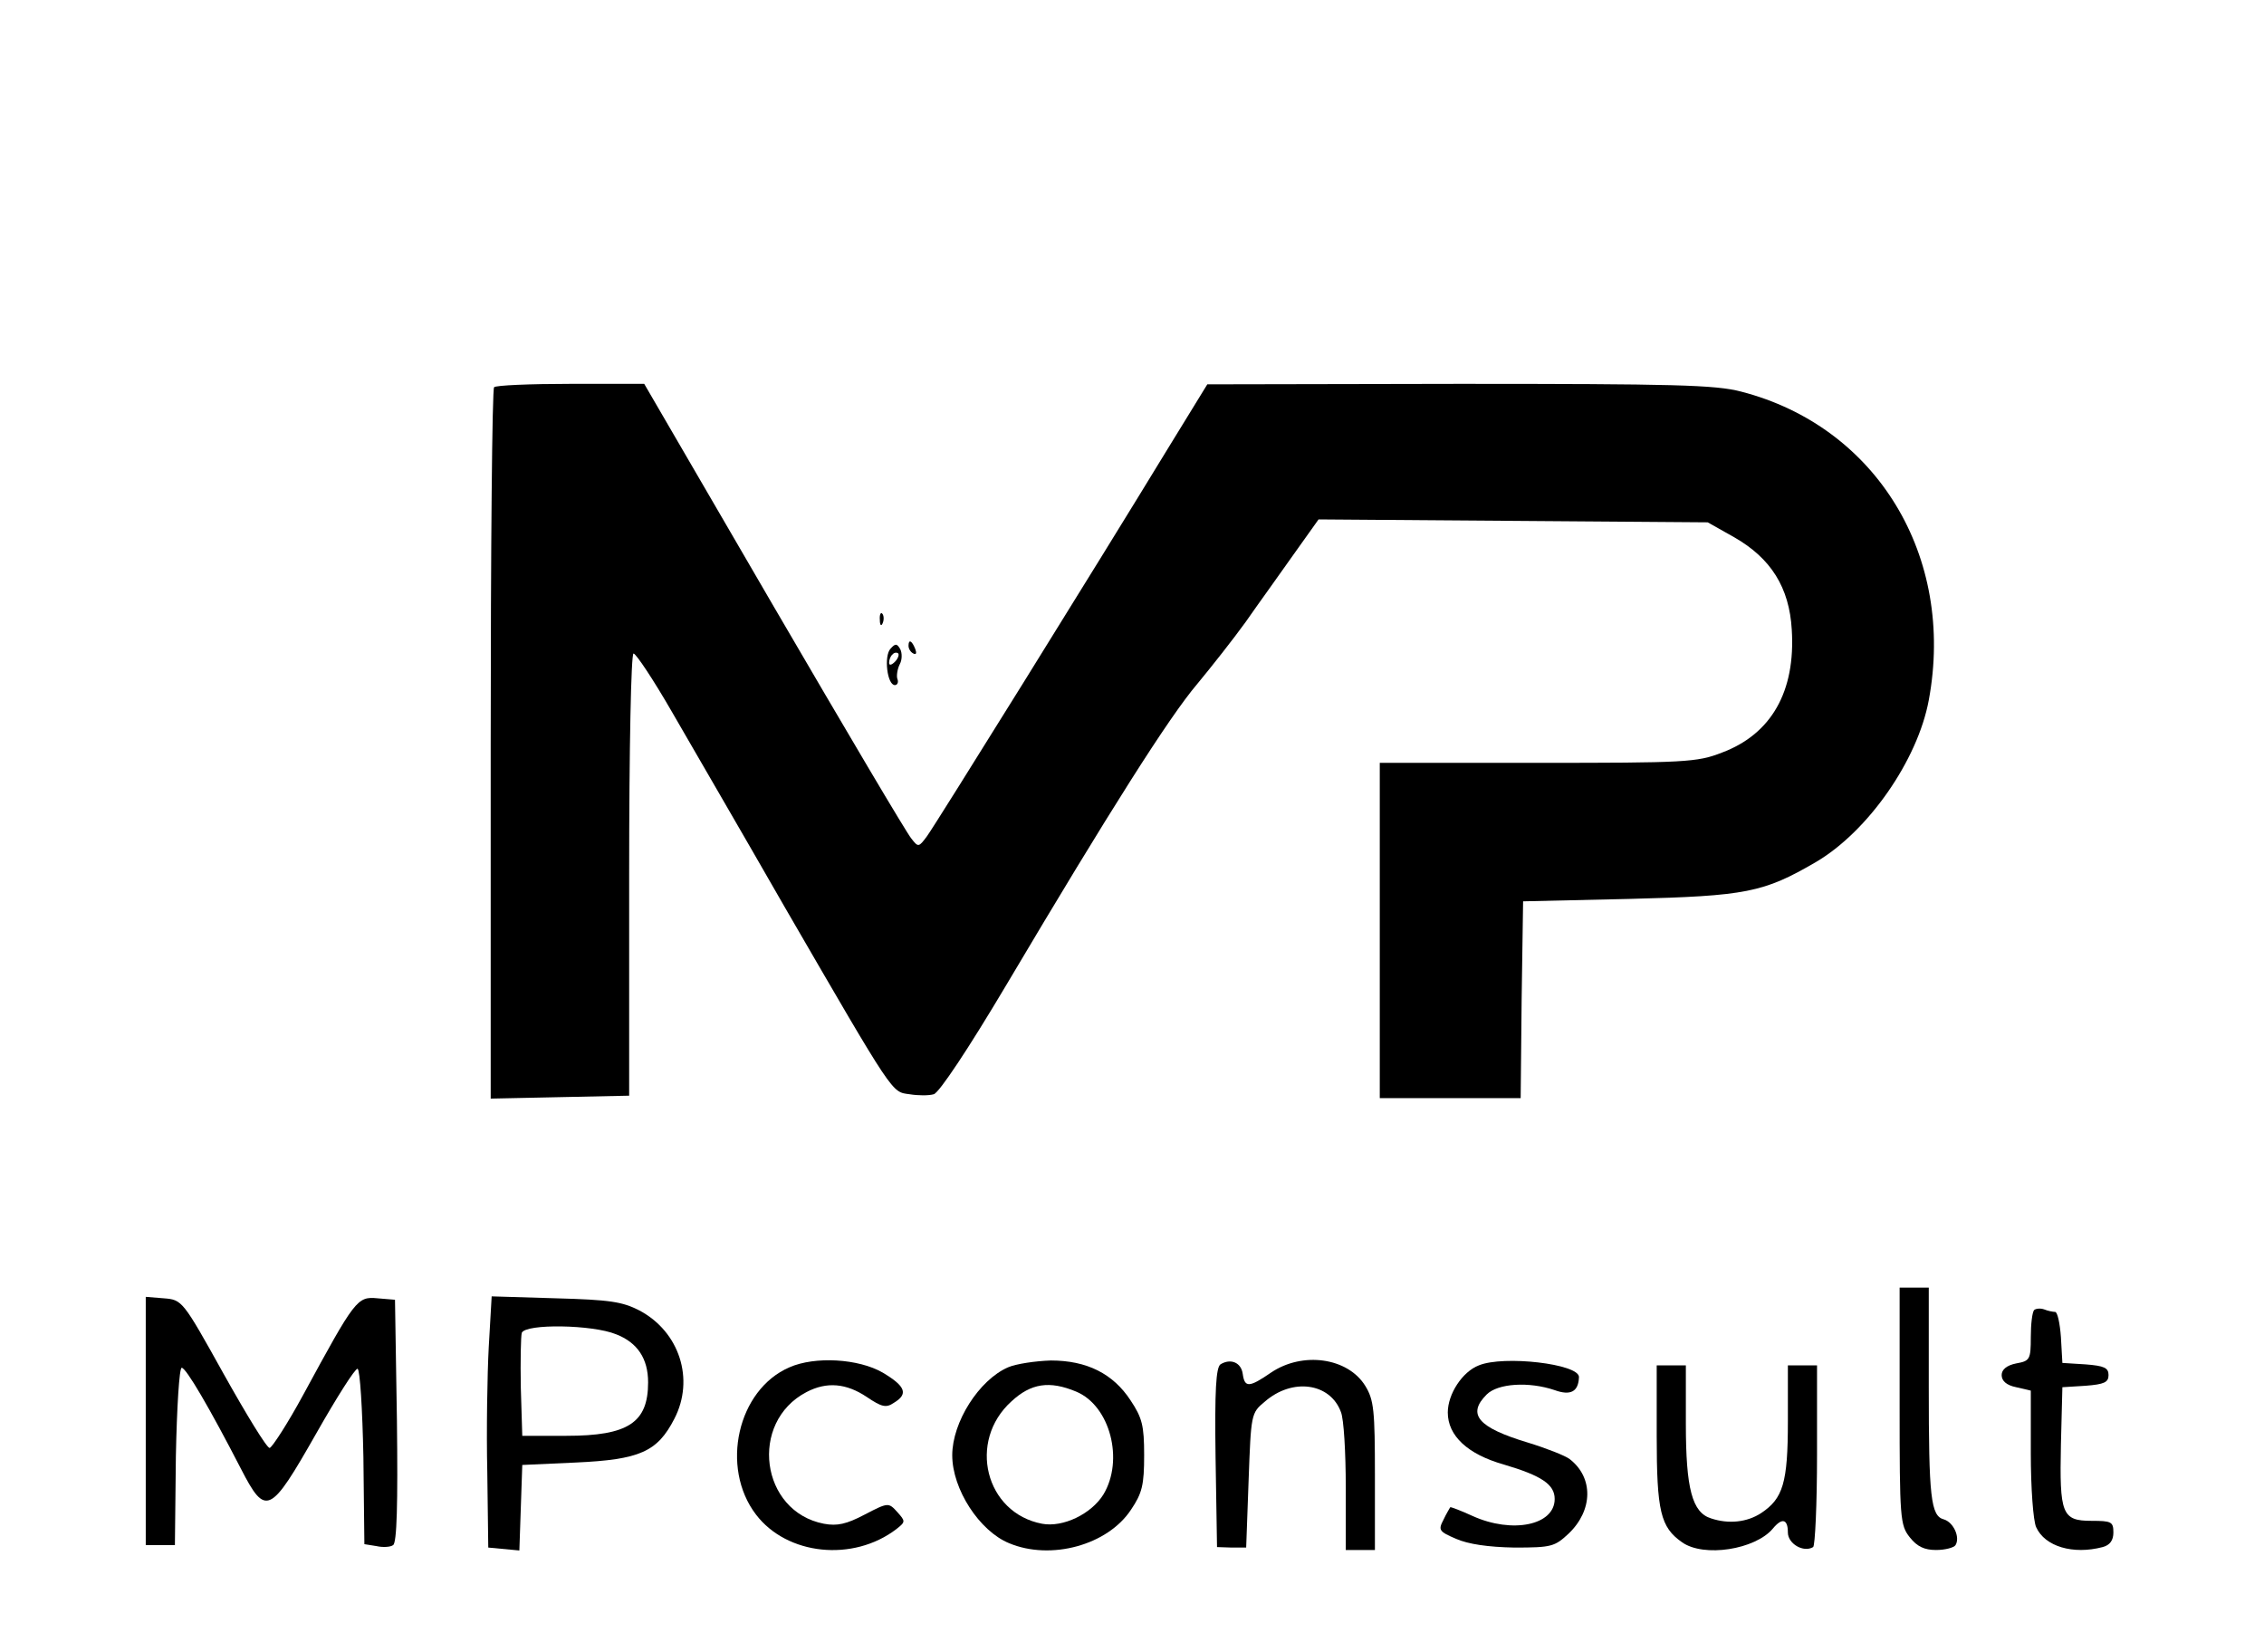 <?xml version="1.0" encoding="UTF-8" standalone="no"?> <svg xmlns="http://www.w3.org/2000/svg" version="1.0" width="466pt" height="340pt" viewBox="0 0 466 340" preserveAspectRatio="xMidYMid meet"><g transform="translate(0,340) scale(0.1,-0.1)" fill="#000000" stroke="none"><path d="M1017 2603 c-4 -3 -7 -334 -7 -735 l0 -729 143 3 142 3 0 455 c0 265 4 455 9 455 5 0 41 -54 79 -120 38 -66 144 -248 234 -405 225 -388 218 -377 255 -382 18 -3 40 -3 50 0 11 3 71 93 150 226 213 359 335 551 392 618 29 35 74 92 100 128 25 36 70 98 98 138 l52 73 401 -3 400 -3 55 -31 c75 -43 113 -103 118 -190 8 -127 -42 -215 -144 -253 -51 -20 -76 -21 -379 -21 l-325 0 0 -345 0 -345 145 0 145 0 2 203 3 202 220 5 c239 6 275 13 383 76 107 63 209 209 232 333 55 296 -107 563 -386 635 -53 14 -139 16 -580 16 l-519 -1 -78 -127 c-153 -251 -482 -780 -499 -803 -17 -23 -18 -23 -32 -5 -9 10 -136 225 -283 477 l-267 459 -151 0 c-84 0 -155 -3 -158 -7z"></path><path d="M1811 2124 c0 -11 3 -14 6 -6 3 7 2 16 -1 19 -3 4 -6 -2 -5 -13z"></path><path d="M1833 2065 c-14 -15 -7 -75 9 -75 5 0 8 6 5 13 -2 6 0 20 5 30 5 9 5 23 1 31 -7 12 -10 12 -20 1z m9 -27 c-7 -7 -12 -8 -12 -2 0 6 3 14 7 17 3 4 9 5 12 2 2 -3 -1 -11 -7 -17z"></path><path d="M1870 2071 c0 -6 4 -13 10 -16 6 -3 7 1 4 9 -7 18 -14 21 -14 7z"></path><path d="M3910 506 c0 -231 1 -245 21 -270 15 -19 30 -26 54 -26 19 0 37 5 40 10 10 16 -4 47 -24 53 -27 7 -31 46 -31 273 l0 204 -30 0 -30 0 0 -244z"></path><path d="M300 476 l0 -256 30 0 30 0 2 183 c2 100 7 182 12 182 9 0 57 -82 122 -208 51 -99 60 -94 155 73 42 74 80 134 85 133 5 -2 10 -83 12 -182 l2 -179 25 -4 c13 -3 29 -2 34 2 8 4 10 85 8 256 l-4 249 -36 3 c-42 4 -46 -2 -152 -197 -33 -61 -65 -110 -70 -111 -6 0 -48 69 -95 153 -84 151 -85 152 -123 155 l-37 3 0 -255z"></path><path d="M1006 628 c-3 -56 -5 -173 -3 -258 l2 -155 32 -3 32 -3 3 88 3 88 110 5 c132 6 168 22 203 90 42 81 11 179 -72 223 -35 18 -61 22 -172 25 l-132 4 -6 -104z m262 26 c44 -17 66 -50 66 -99 0 -83 -41 -110 -168 -110 l-91 0 -3 99 c-1 55 0 106 2 113 8 19 145 17 194 -3z"></path><path d="M4187 704 c-4 -4 -7 -29 -7 -56 0 -46 -2 -49 -30 -54 -20 -4 -30 -13 -30 -24 0 -12 10 -21 30 -25 l30 -7 0 -128 c0 -73 5 -140 11 -153 18 -40 76 -57 137 -41 15 4 22 14 22 30 0 22 -4 24 -45 24 -61 0 -66 14 -63 157 l3 118 48 3 c38 3 47 7 47 22 0 15 -9 19 -47 22 l-48 3 -3 53 c-2 28 -7 52 -12 52 -4 0 -15 2 -22 5 -8 3 -17 2 -21 -1z"></path><path d="M1625 586 c-107 -46 -143 -206 -69 -303 64 -84 200 -98 289 -30 19 15 19 16 2 35 -18 20 -19 20 -67 -5 -38 -20 -57 -24 -84 -19 -131 25 -155 209 -36 271 42 22 82 18 124 -10 31 -21 40 -23 56 -12 30 18 24 34 -23 62 -50 29 -140 34 -192 11z"></path><path d="M2075 586 c-60 -26 -115 -113 -115 -181 0 -70 56 -156 117 -181 86 -36 203 -4 251 69 23 34 27 51 27 112 0 61 -4 77 -28 113 -36 55 -90 82 -164 82 -32 -1 -72 -7 -88 -14z m140 -50 c70 -29 99 -141 56 -212 -25 -40 -83 -68 -126 -60 -117 22 -154 170 -63 252 40 37 78 43 133 20z"></path><path d="M2512 592 c-9 -7 -12 -52 -10 -192 l3 -184 30 -1 30 0 5 138 c5 136 5 139 33 162 57 50 135 39 157 -21 6 -14 10 -84 10 -155 l0 -129 30 0 30 0 0 153 c0 134 -2 156 -20 185 -36 58 -129 71 -194 27 -45 -31 -54 -31 -58 -3 -3 24 -25 33 -46 20z"></path><path d="M3044 590 c-34 -13 -64 -59 -64 -97 0 -48 41 -86 115 -107 78 -23 105 -41 105 -71 0 -54 -87 -72 -169 -35 -24 11 -45 19 -46 18 -1 -2 -8 -13 -14 -26 -11 -21 -9 -24 26 -39 25 -11 66 -17 120 -18 77 0 83 2 112 29 50 48 51 115 2 153 -9 7 -47 22 -86 34 -103 31 -126 58 -85 99 23 23 87 27 140 9 33 -12 49 -3 50 27 0 27 -155 45 -206 24z"></path><path d="M3410 445 c0 -156 8 -188 52 -219 45 -32 151 -15 187 28 19 23 31 20 31 -8 0 -23 32 -42 52 -30 4 3 8 88 8 190 l0 184 -30 0 -30 0 0 -115 c0 -127 -10 -159 -55 -189 -29 -19 -67 -23 -103 -11 -39 12 -52 61 -52 195 l0 120 -30 0 -30 0 0 -145z"></path></g></svg> 